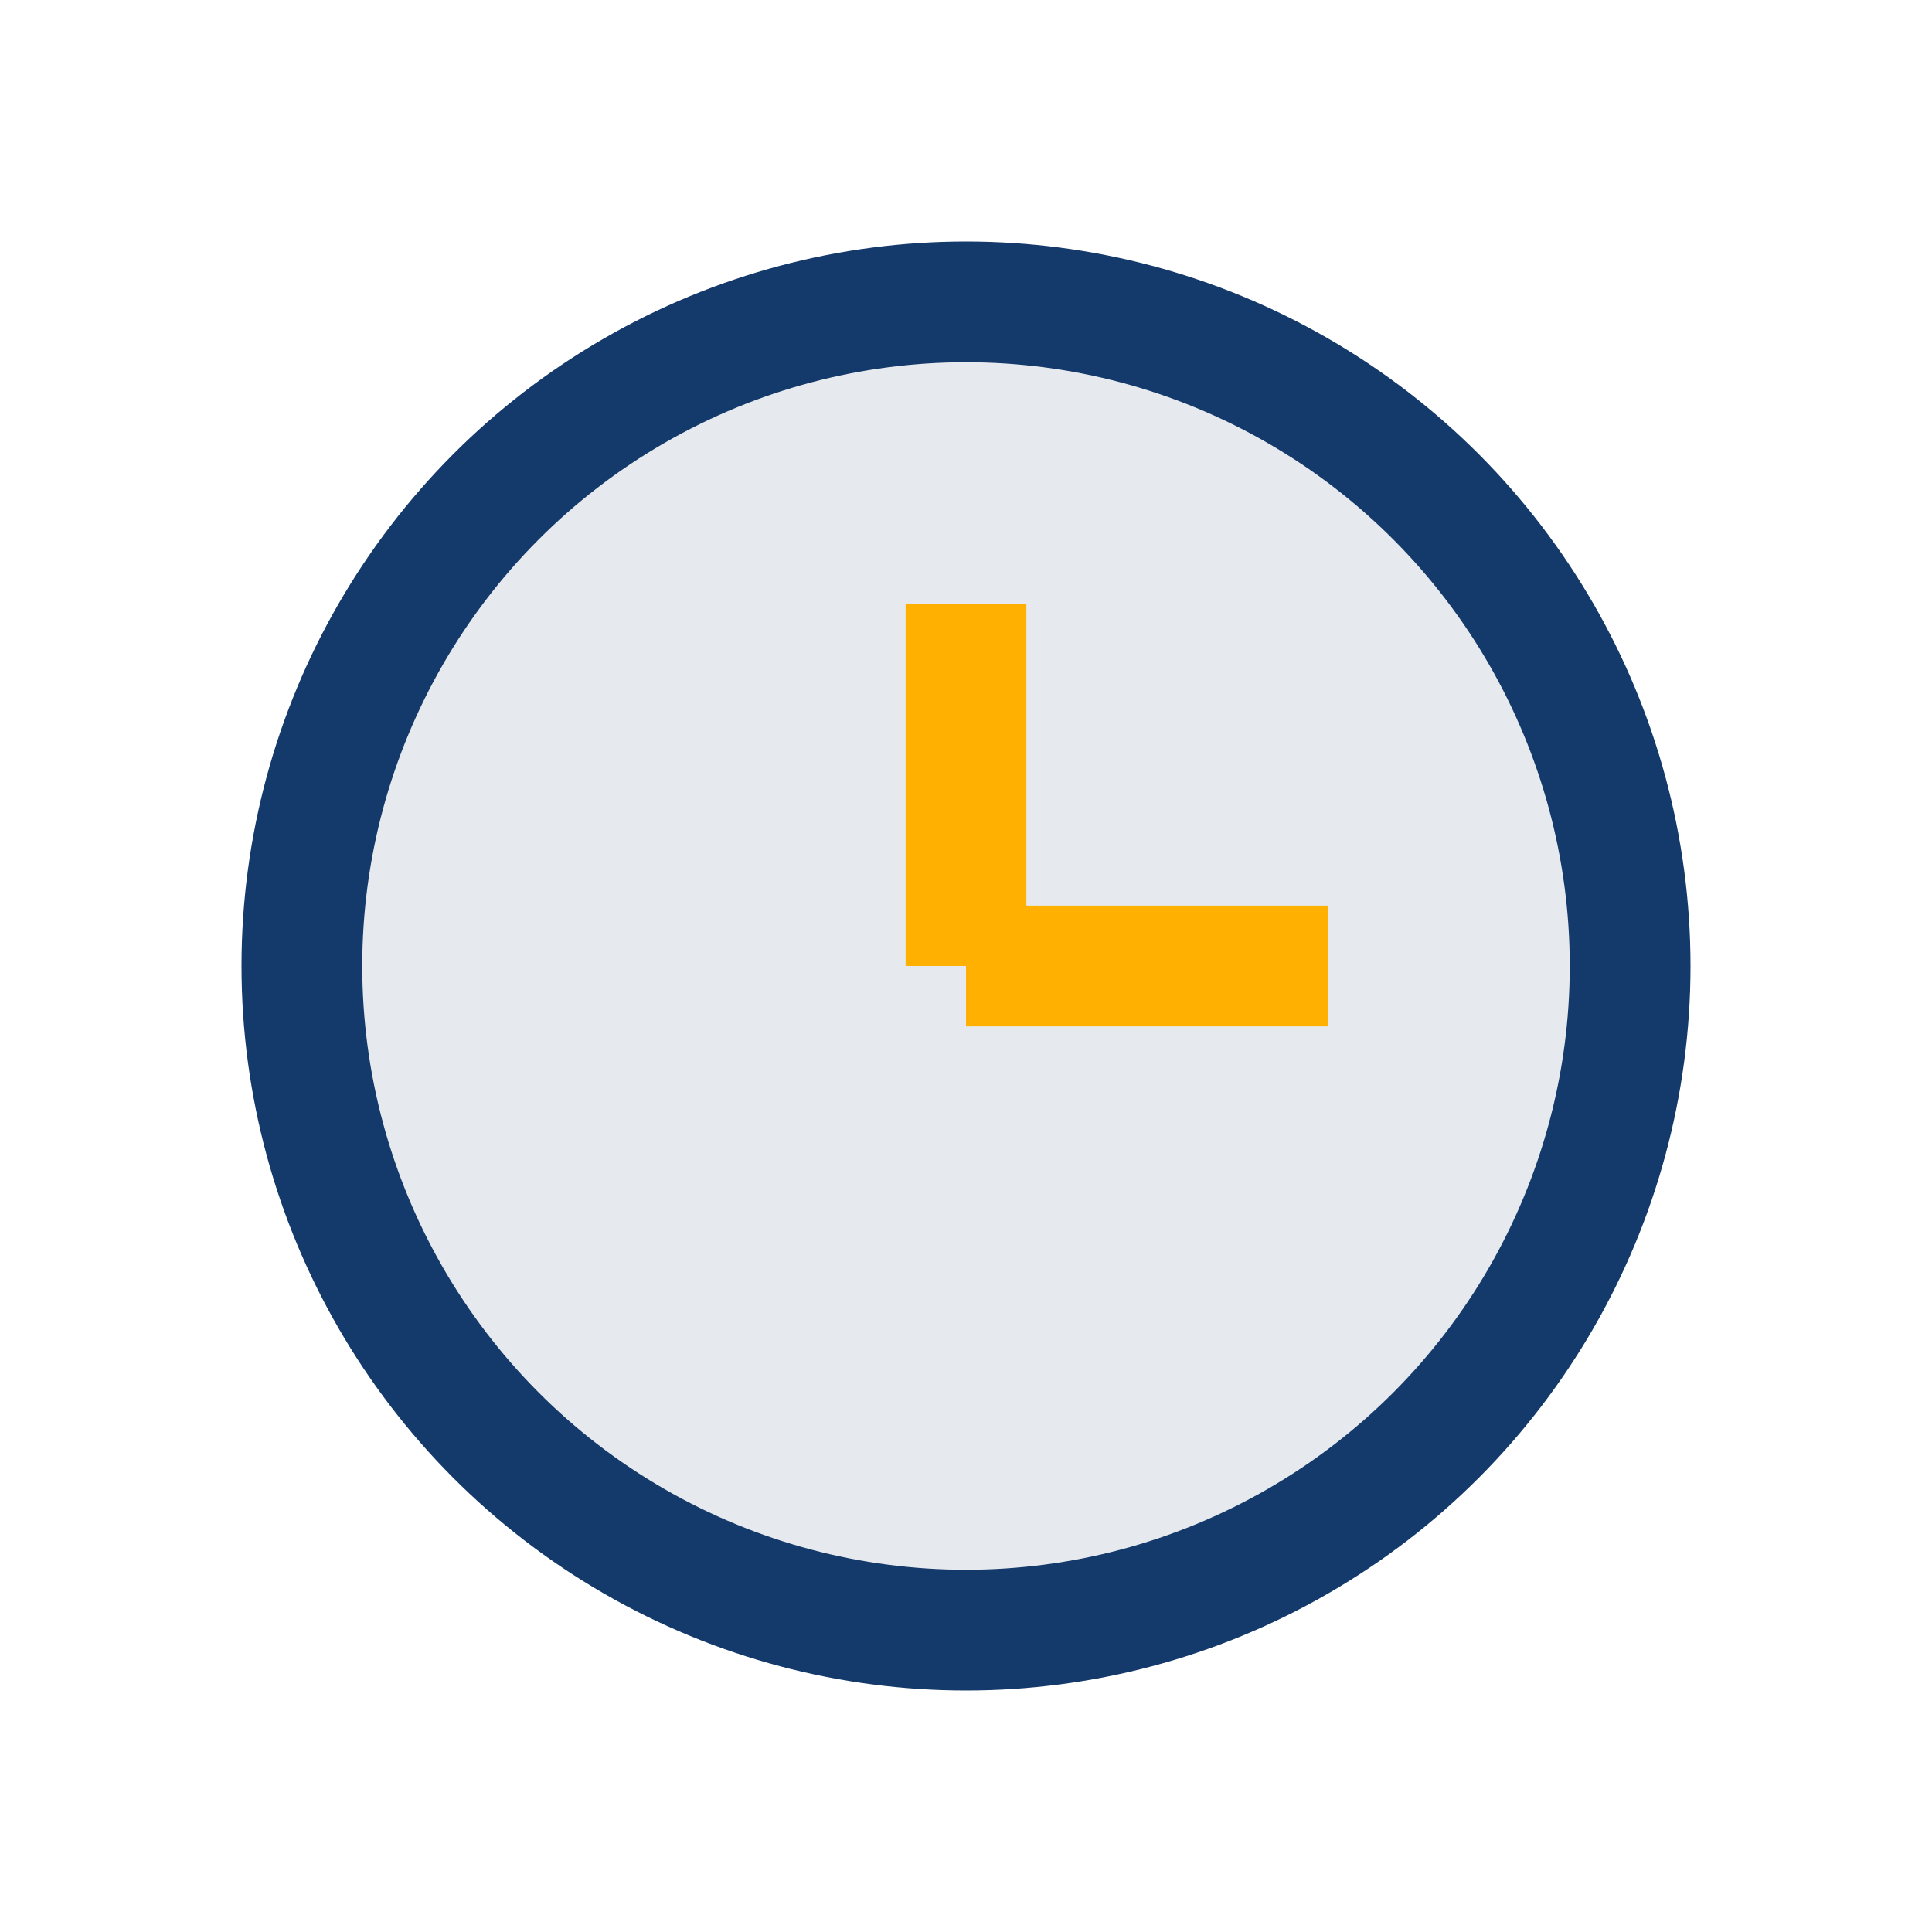 <?xml version="1.0" encoding="UTF-8"?>
<svg xmlns="http://www.w3.org/2000/svg" width="32" height="32" viewBox="0 0 32 32"><circle cx="16" cy="16" r="11" fill="#E6E9ED" stroke="#14396B" stroke-width="2"/><path d="M16 16v-6M16 16h6" stroke="#FFB000" stroke-width="2"/></svg>